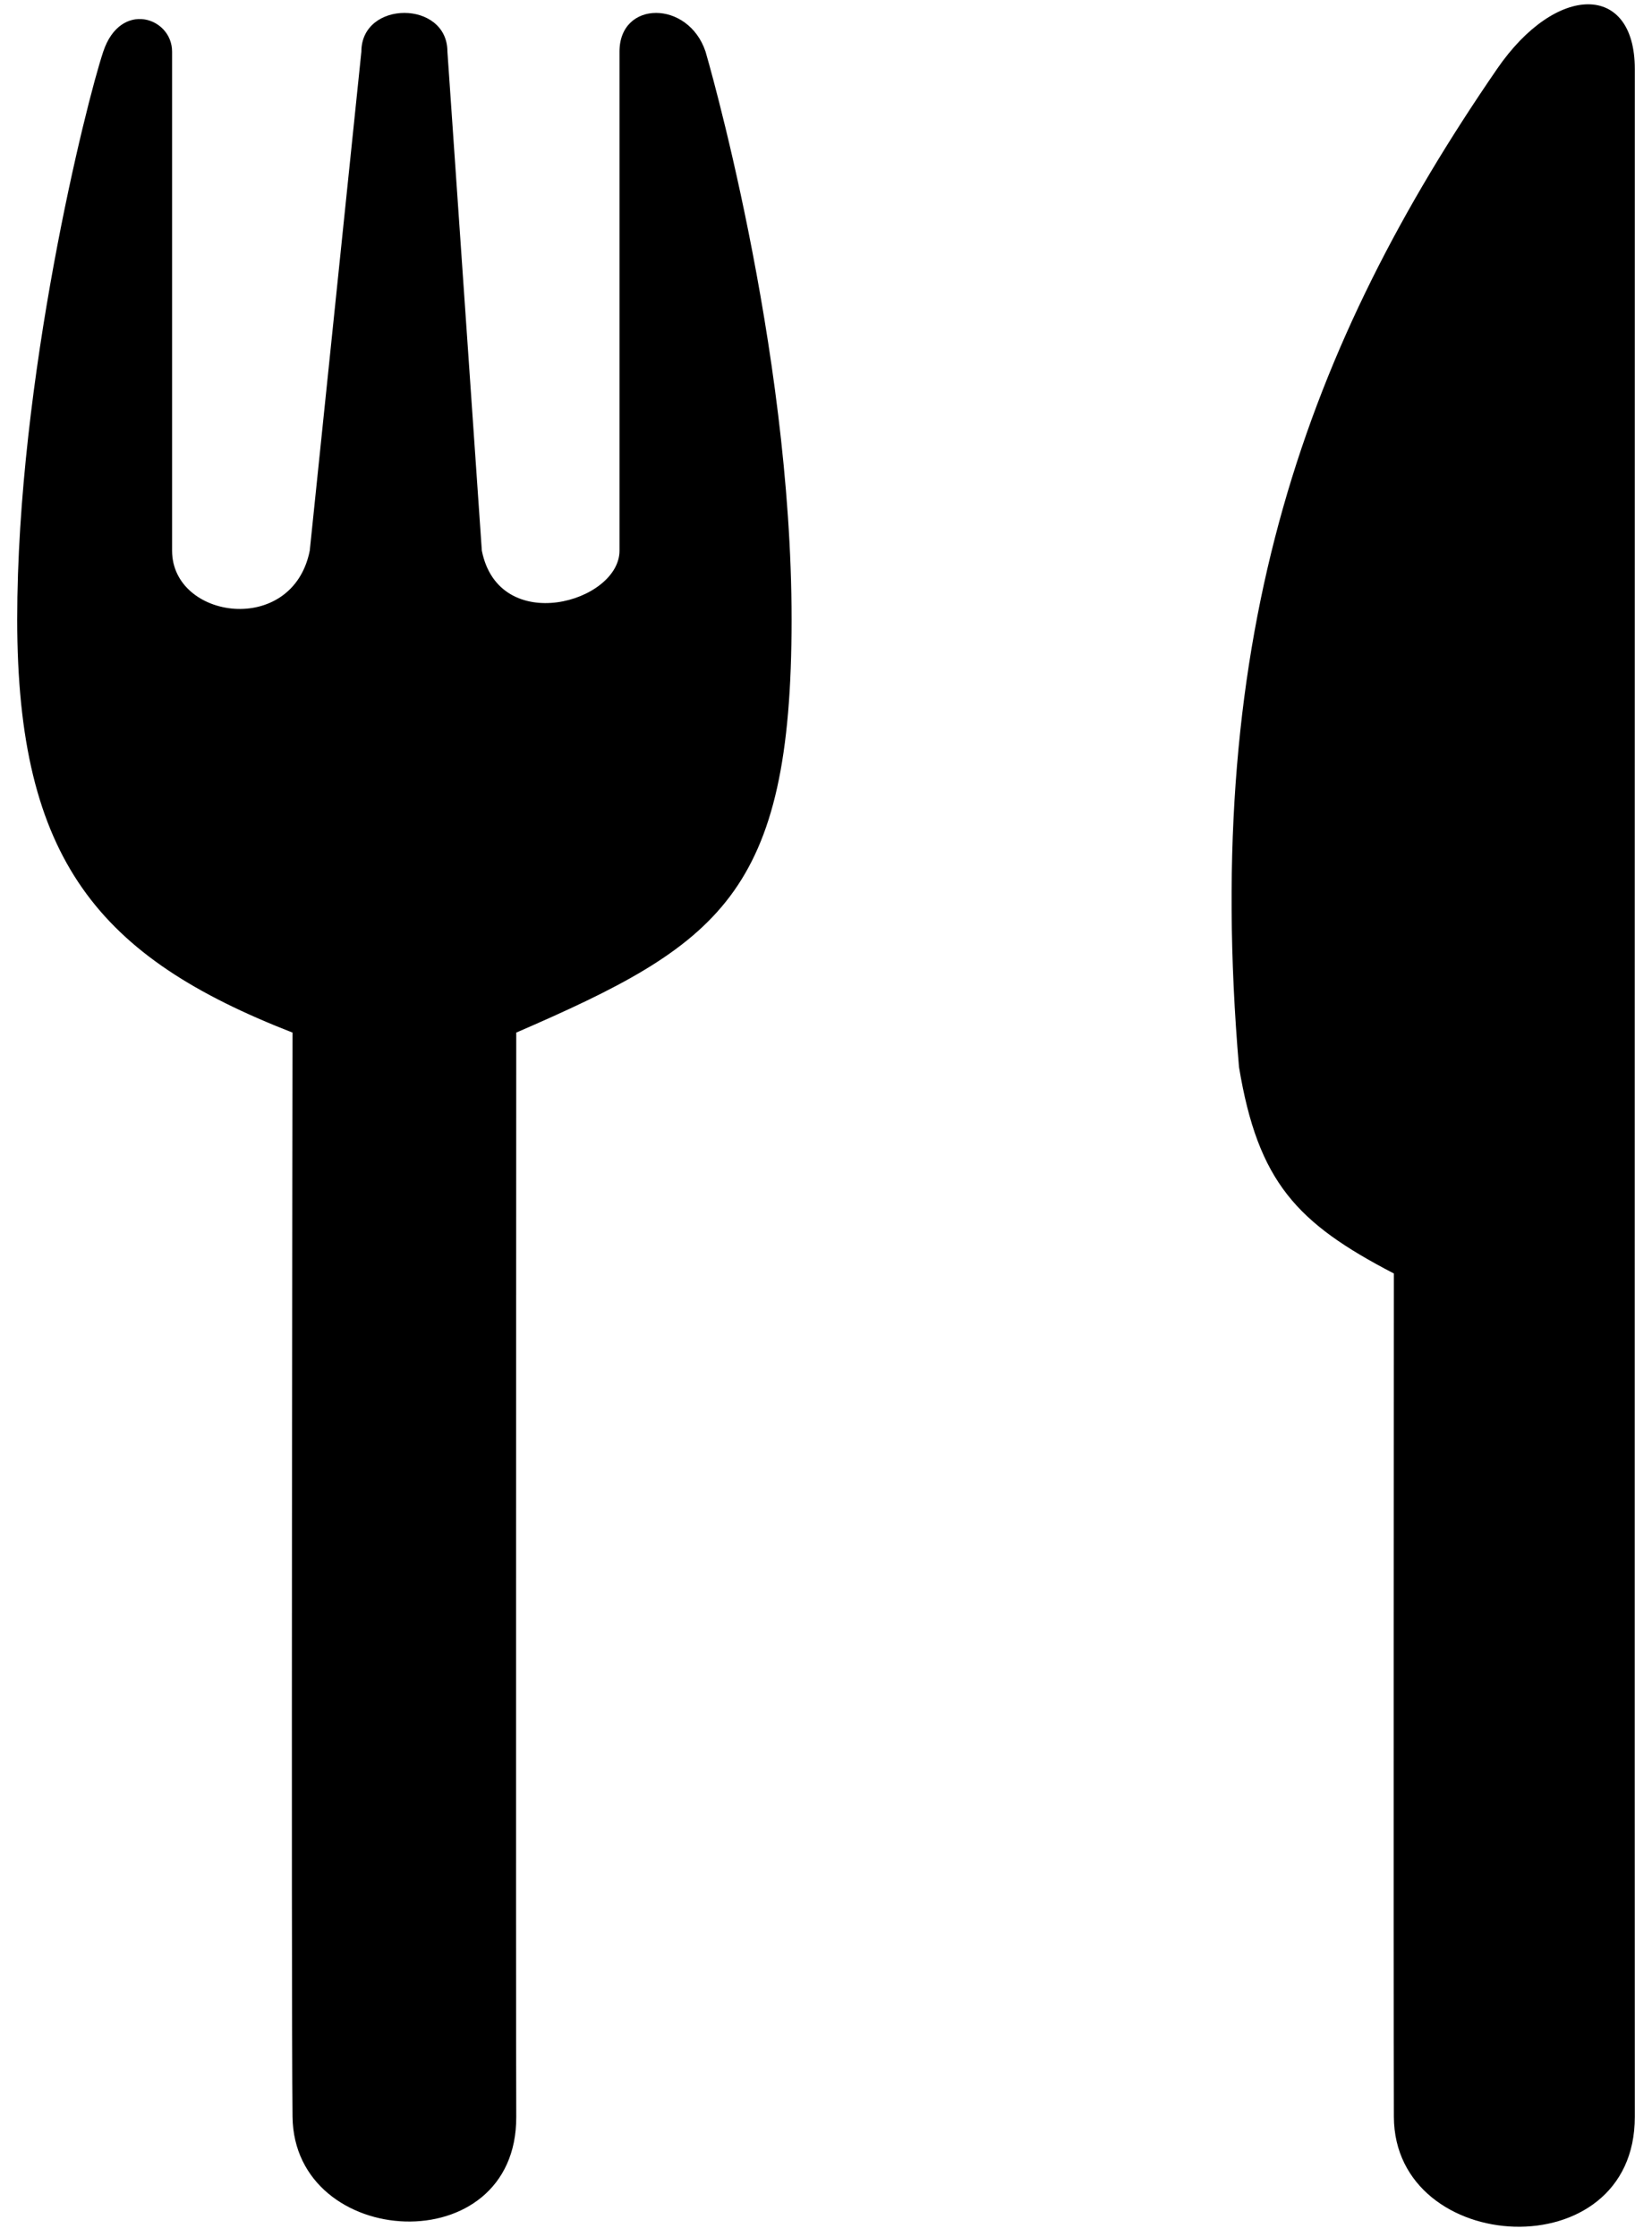 <?xml version="1.0" encoding="UTF-8"?> <svg xmlns="http://www.w3.org/2000/svg" width="48" height="65" viewBox="0 0 48 65" fill="none"> <path d="M47.5 61.499C47.494 59 47.5 2 47.5 2C47.5 -0.5 45.218 -0.5 43.5 2C38 10 34.917 18.328 36 31C36.554 34.353 37.693 35.54 40.5 36.999C40.5 36.999 40.488 57.437 40.5 61.499C40.512 65.562 47.51 65.952 47.5 61.499Z" fill="black"></path> <path d="M8.5 61.499C8.456 57.631 8.5 30 8.5 30C2.882 27.812 0.5 25 0.5 18C0.5 10.999 2.5 3 3 1.5C3.5 -0.001 5 0.5 5 1.5V15.999C5 18 8.5 18.499 9 15.999L10.5 1.5C10.5 -0 13 -0 13 1.5L14 15.999C14.5 18.499 18 17.499 18 15.999V1.5C18 -0 20 -0 20.5 1.5C20.5 1.5 23 9.999 23 18C23 26 20.891 27.447 15 30C15 30 14.986 58.5 15 61.499C15.019 65.743 8.544 65.368 8.5 61.499Z" fill="black"></path> </svg> 